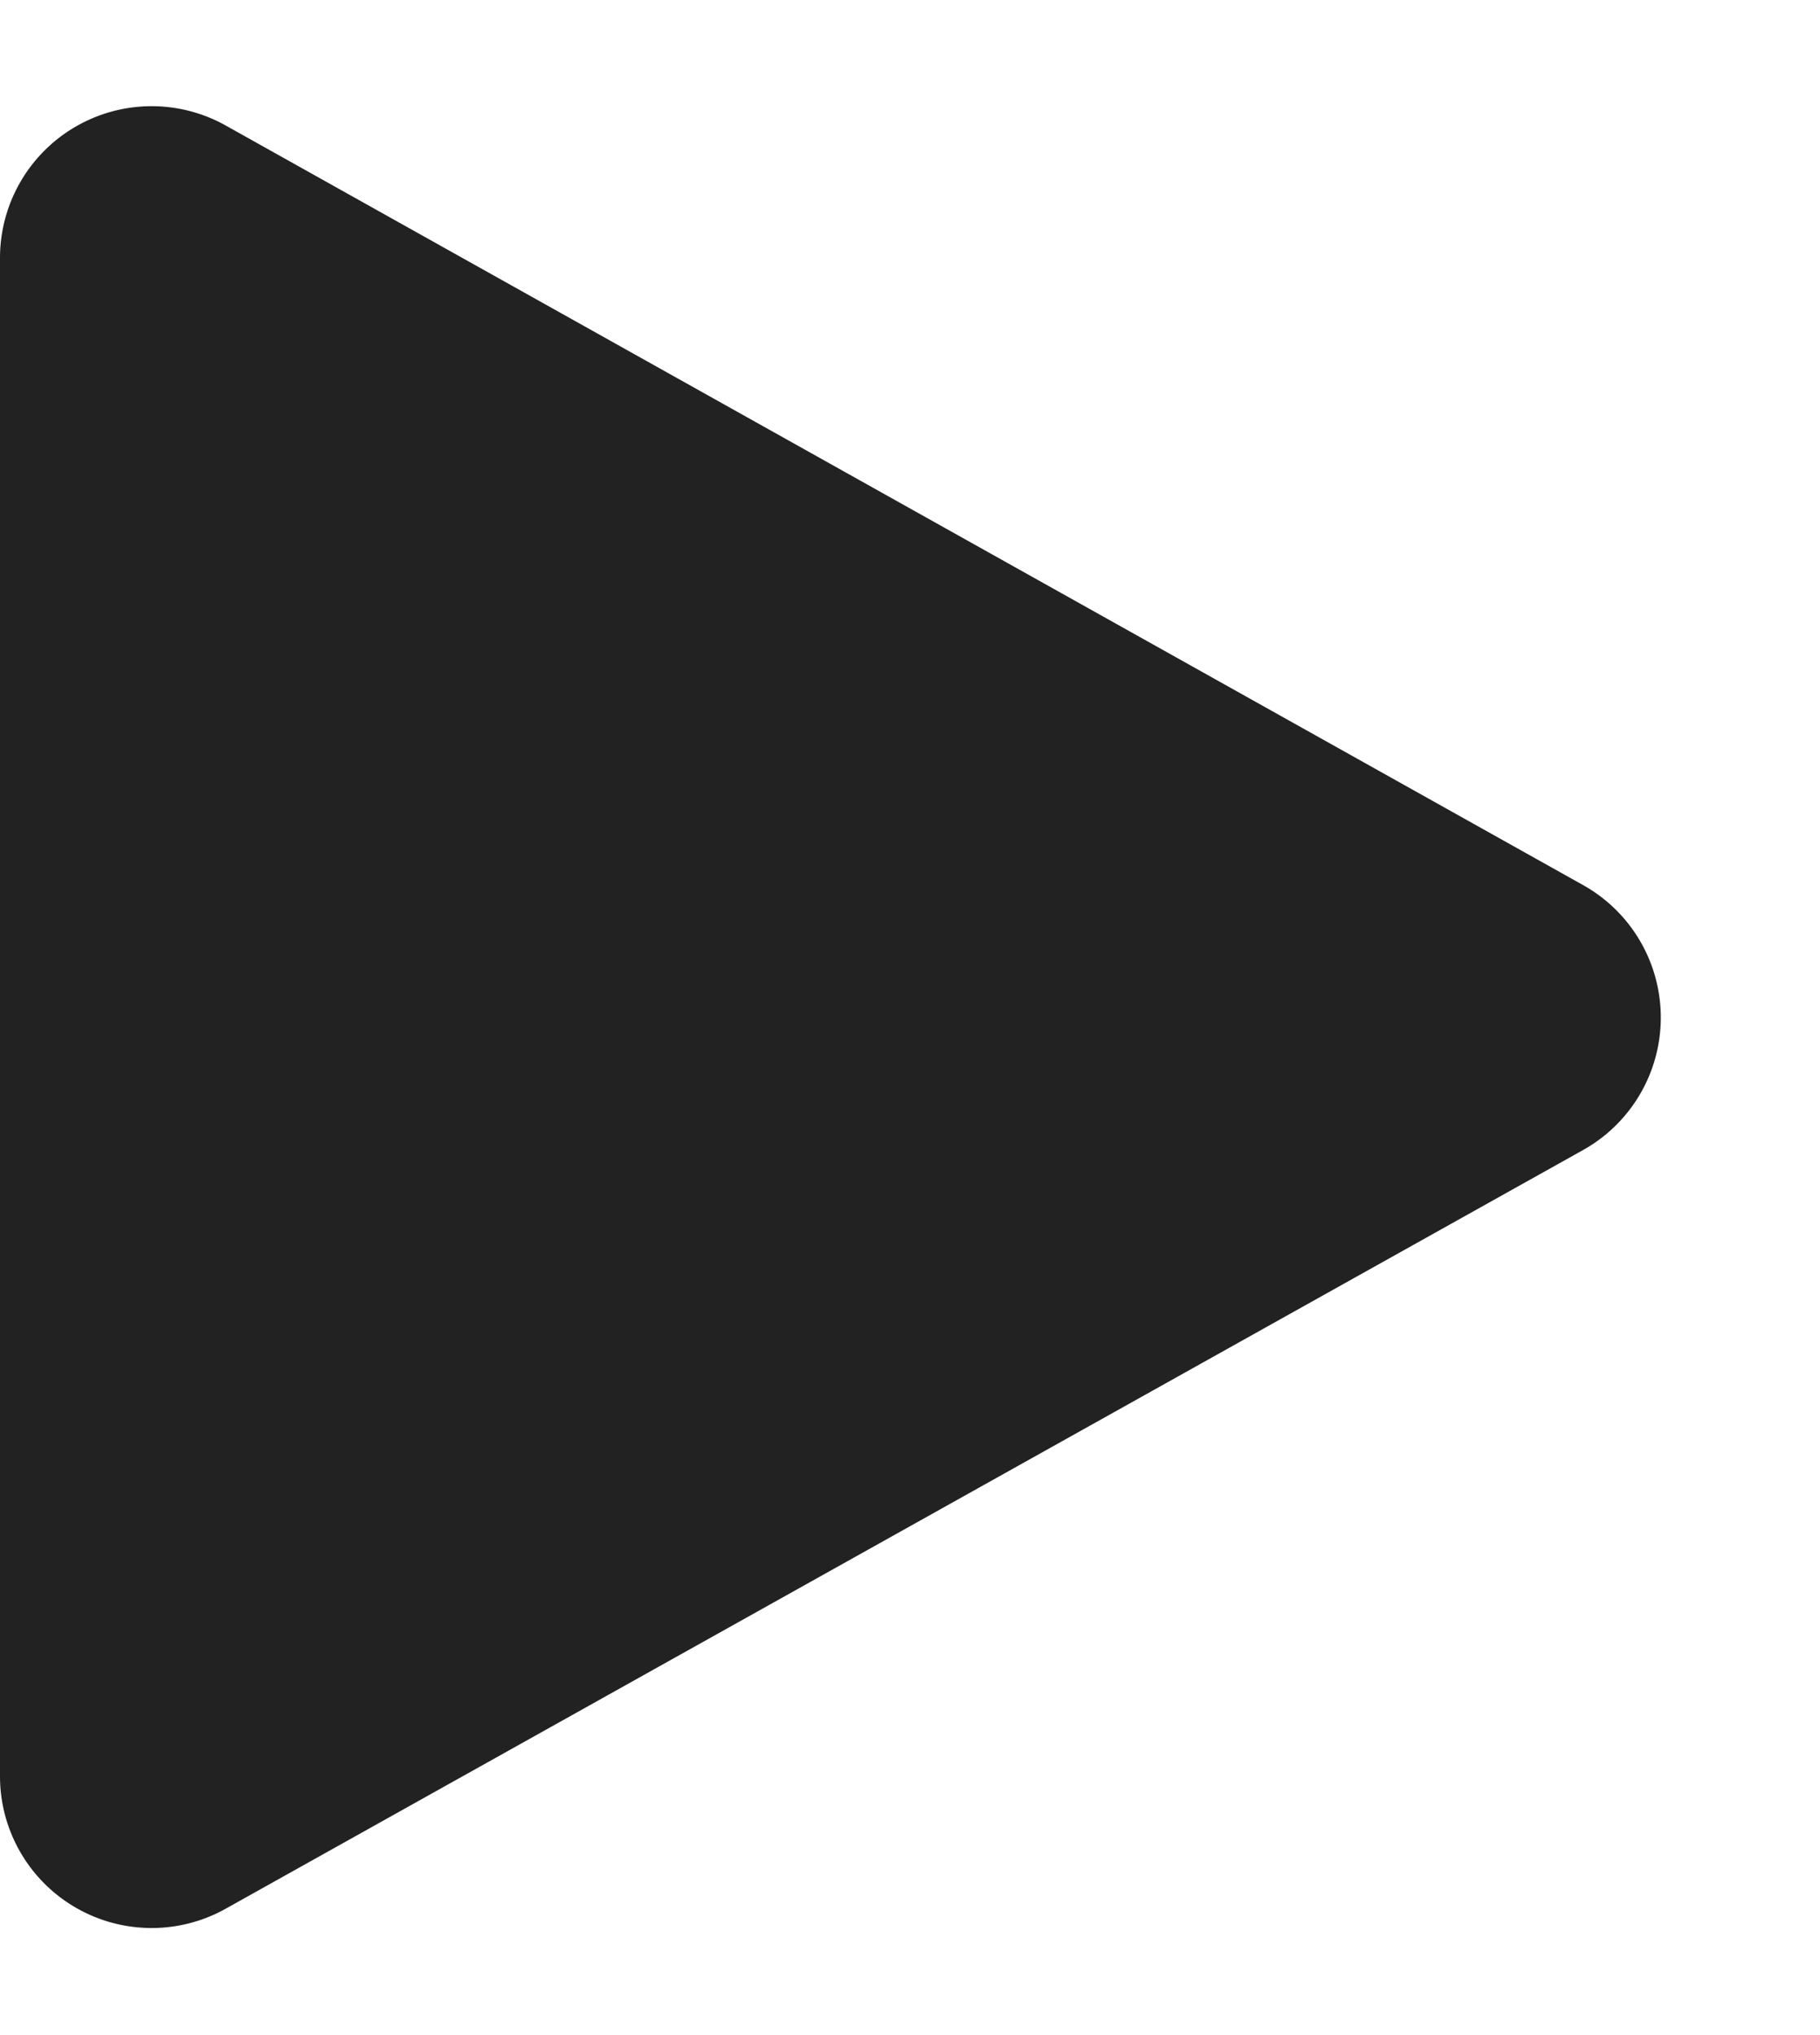 <svg xmlns="http://www.w3.org/2000/svg" width="12" height="13.412" viewBox="0 0 12 13.412">
    <path id="prefix__Polígono_2" d="M5.833 1.562a1 1 0 0 1 1.746 0l5 8.95A1 1 0 0 1 11.707 12H1.7a1 1 0 0 1-.873-1.488z" data-name="Polígono 2" transform="rotate(90 6 6)" style="fill:#222222"/>
</svg>
